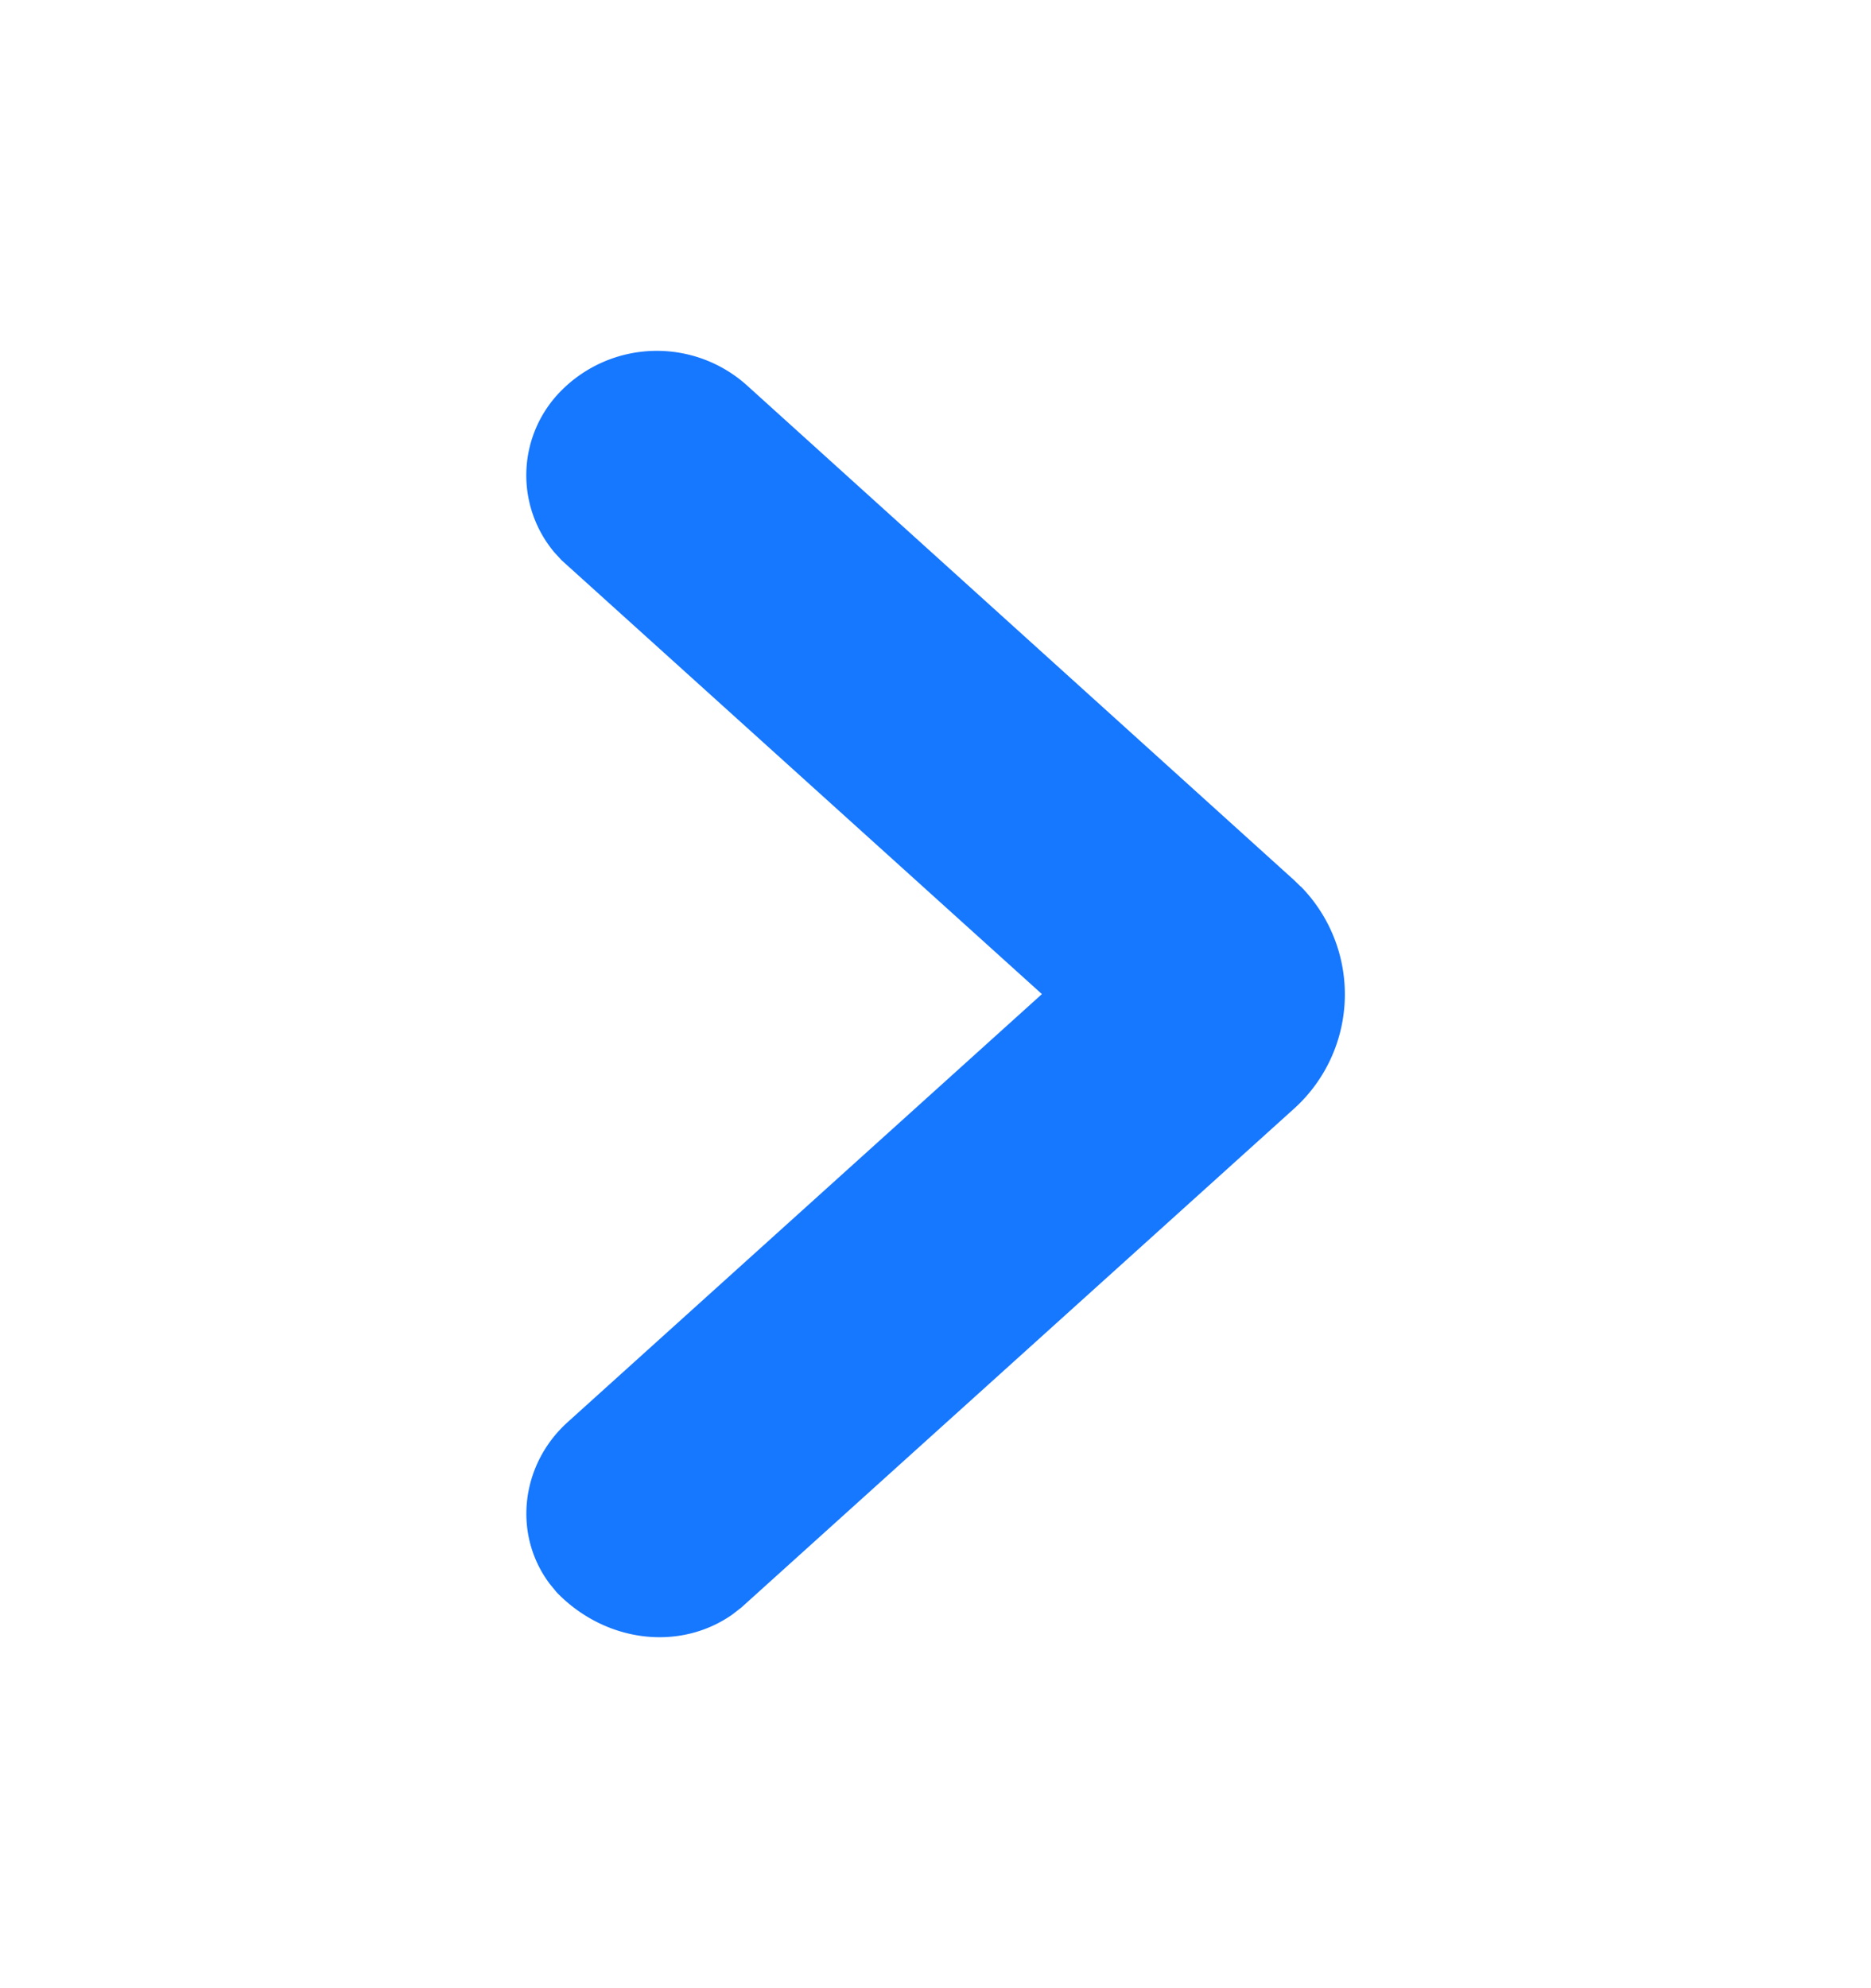 <svg width="16" height="17" viewBox="0 0 16 17" fill="none" xmlns="http://www.w3.org/2000/svg"><path fill-rule="evenodd" clip-rule="evenodd" d="M11.122 7.58l-.053-.052-4.684-4.235a1.152 1.152 0 00-1.582.044 1.025 1.025 0 00-.064 1.384l.062.068L8.91 8.5l-4.06 3.664c-.4.365-.465.96-.148 1.38l.06.073c.416.428 1.05.505 1.502.187l.077-.06 4.717-4.257a1.317 1.317 0 00.065-1.908z" fill="#1677FF"/></svg>